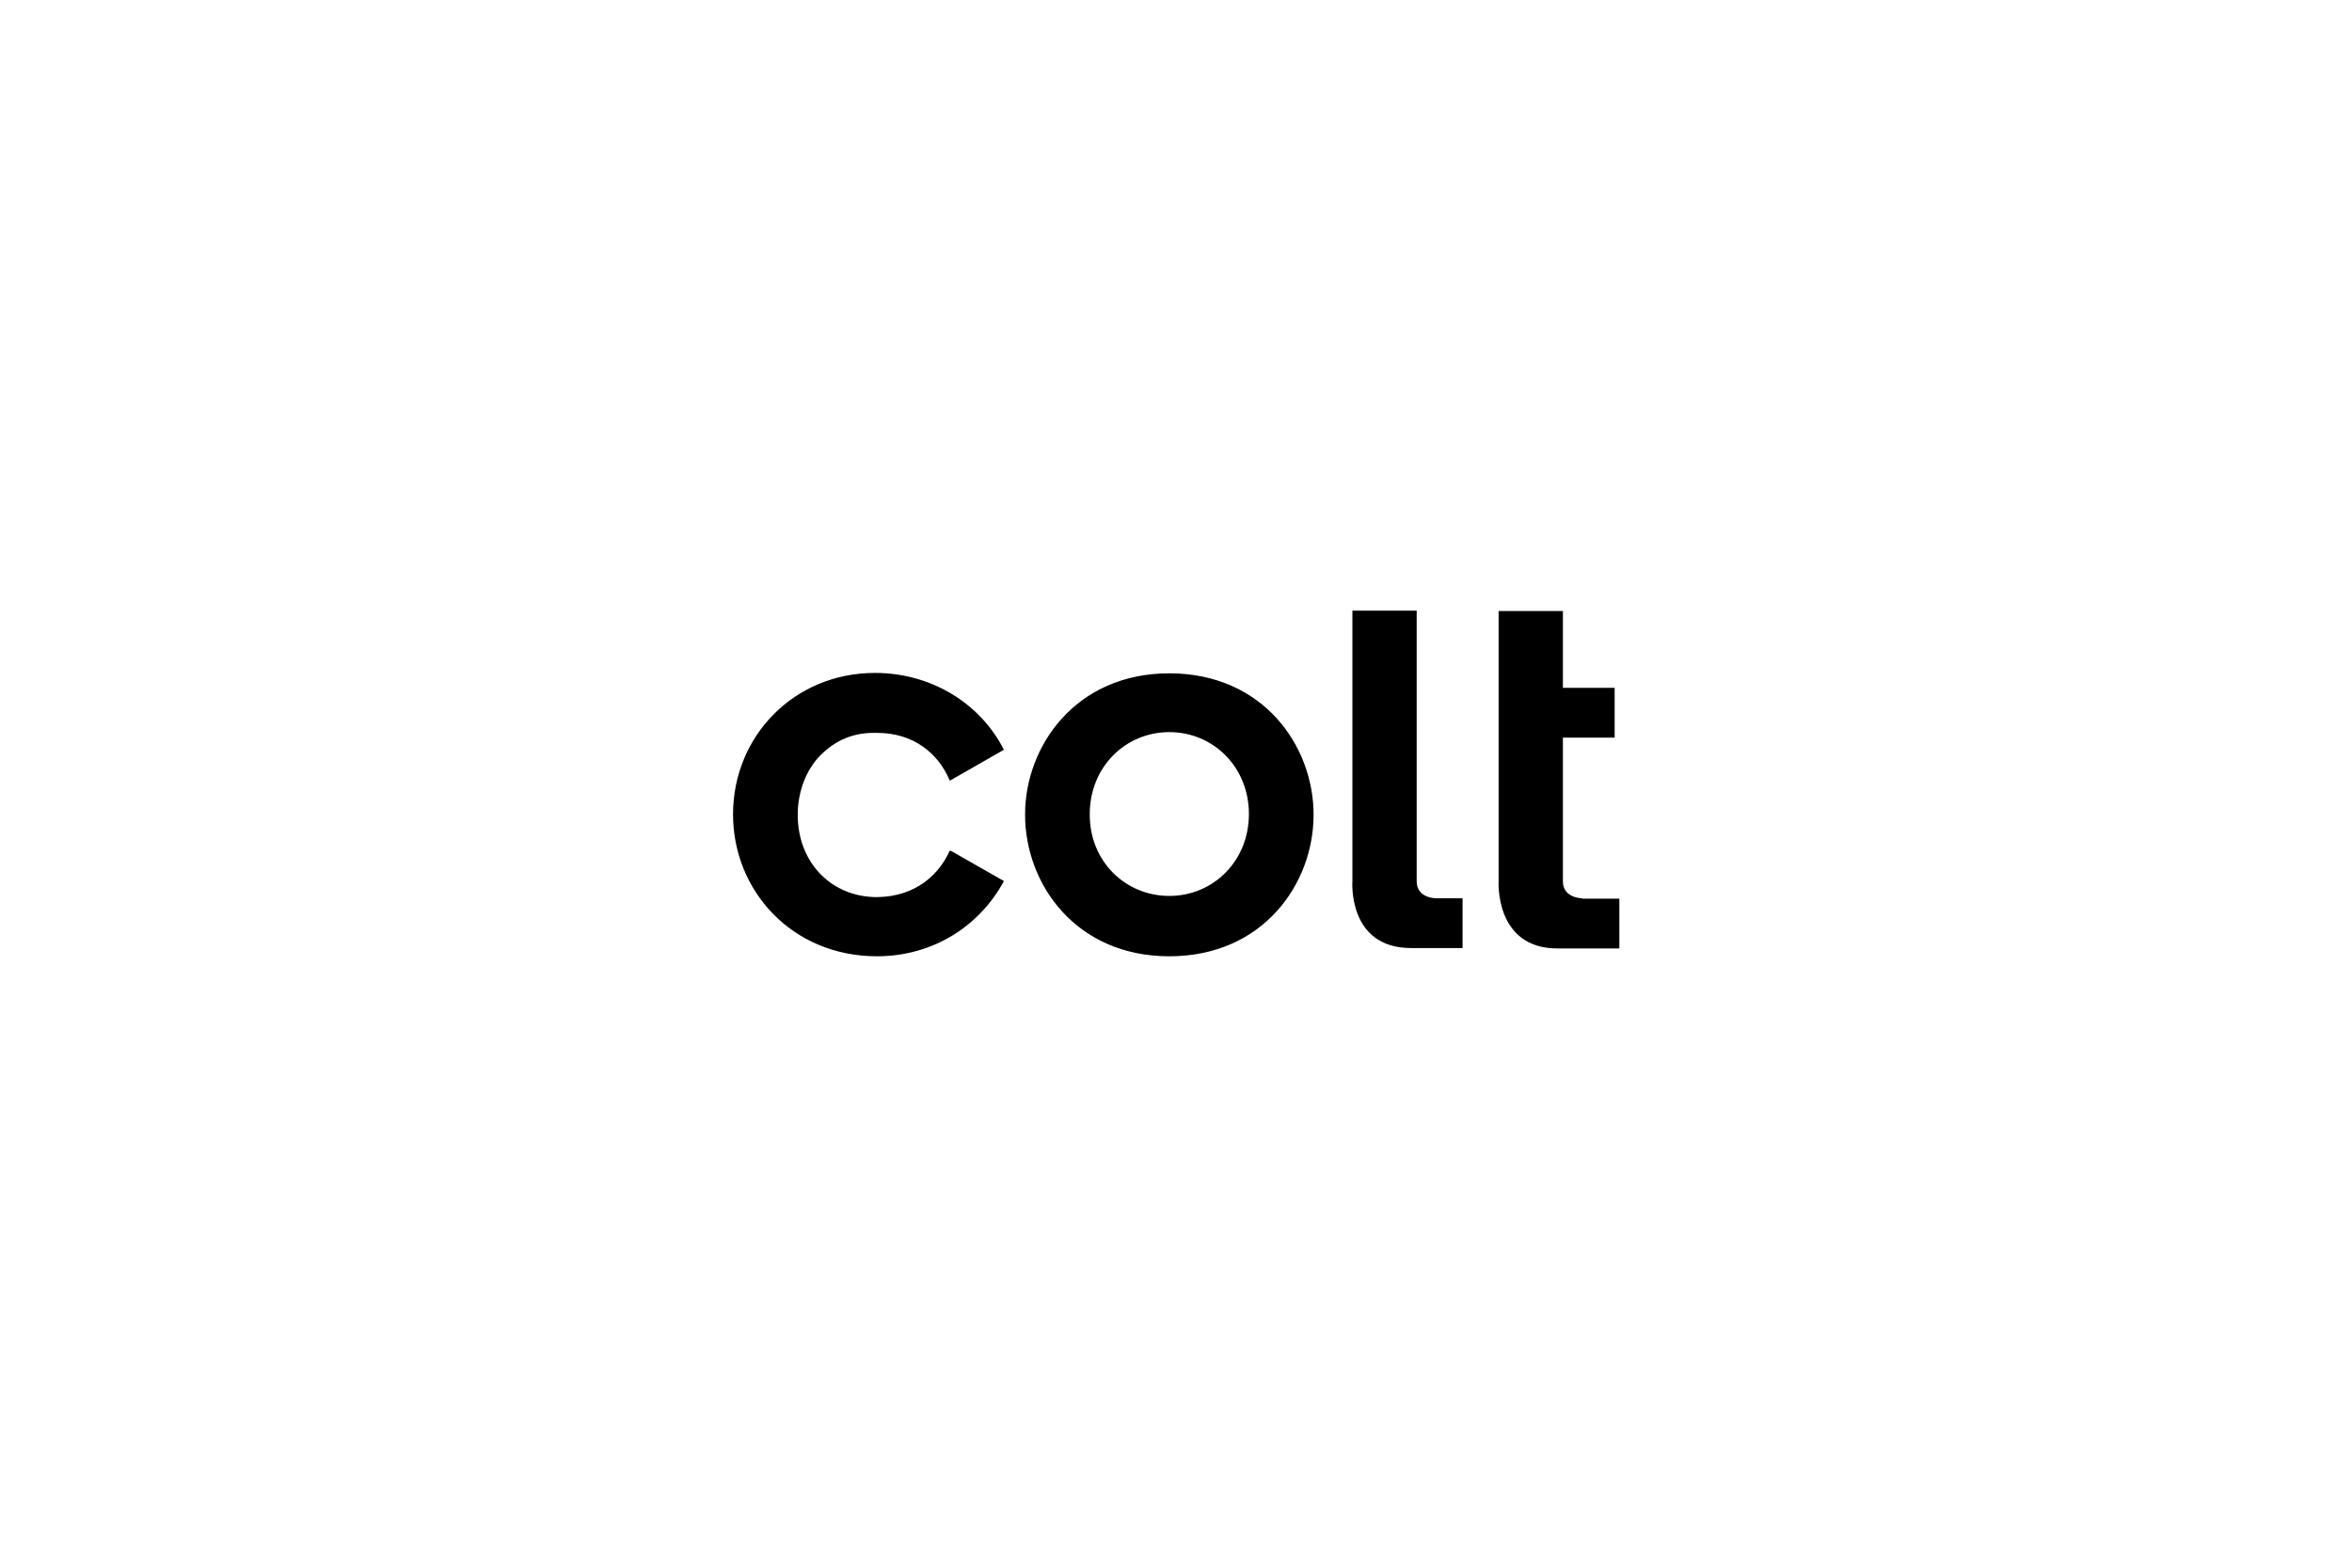 <?xml version="1.0" encoding="utf-8"?>
<!-- Generator: Adobe Illustrator 18.1.0, SVG Export Plug-In . SVG Version: 6.00 Build 0)  -->
<svg version="1.1" id="Ebene_1" xmlns="http://www.w3.org/2000/svg" xmlns:xlink="http://www.w3.org/1999/xlink" x="0px" y="0px"
	 viewBox="0 0 600 400" enable-background="new 0 0 600 400" xml:space="preserve">
<g>
	<g>
		<g>
			<g>
				<path d="M403.6,229.2c0,0-4.8,0-4.9-4.2v-36.8h13.2v-12.7h-13.2v-19.6h-16.4v69c0,0-1,17.1,15,17.1l0,0h15.8v-12.7H403.6z
					 M242.2,217.2c-2.5,5.6-8.3,11.6-18.5,11.7c-11.6,0-20.2-8.8-20.2-21c0-6,2.2-11.5,5.7-15.1c4-4,8.6-6,14.6-5.8
					c9,0,15.5,5,18.5,12.2l13.8-7.9c-6.1-12-18.7-19.6-32.9-19.6c-20.6,0-36.2,16.1-36.2,36.1c0,19.5,15.1,36.2,36.7,36.2
					c14.6,0,26.4-8,32.4-19.2l-13.5-7.7H242.2z M366.3,229.2c0,0-4.8,0-4.9-4.2v-69.2H345v69c0,0-1.3,17.1,15,17.1v0h13.1v-12.7
					H366.3z M278,207.9c0,11.9,9.1,20.7,20.3,20.7c11.2,0,20.3-8.9,20.3-20.9c0-12-9.1-20.9-20.3-20.9c-11.2,0-20.3,8.9-20.3,20.9
					V207.9z M261.5,207.8c0-17.4,12.9-36,36.8-36c23.9,0,36.8,18.5,36.8,36.1c0,17.6-12.9,36.1-36.8,36.1
					c-23.9,0-36.8-18.5-36.8-36.1V207.8z"/>
			</g>
		</g>
	</g>
</g>
</svg>
